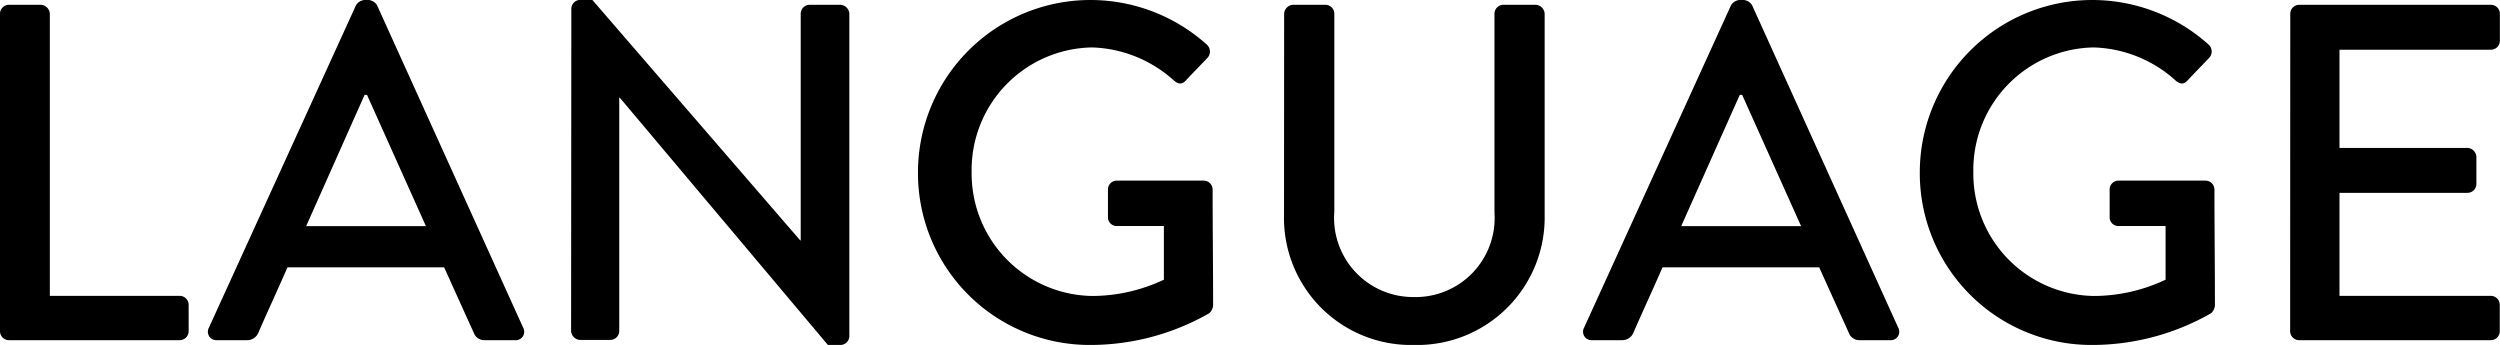 <svg xmlns="http://www.w3.org/2000/svg" width="83.488" height="11.52" viewBox="0 0 83.488 11.52">
  <path id="パス_9886" data-name="パス 9886" d="M-41.4-.3a.3.3,0,0,0,.3.3h5.7a.3.3,0,0,0,.3-.3v-.88a.3.3,0,0,0-.3-.3h-4.336V-10.9a.315.315,0,0,0-.3-.3H-41.1a.3.3,0,0,0-.3.3Zm7.248.3h1.008a.4.4,0,0,0,.368-.24c.32-.736.656-1.456.976-2.192h5.232l.992,2.192a.373.373,0,0,0,.368.24H-24.2a.282.282,0,0,0,.272-.416l-4.88-10.768a.374.374,0,0,0-.272-.176h-.16a.374.374,0,0,0-.272.176L-34.424-.416A.282.282,0,0,0-34.152,0Zm2.976-3.808,1.952-4.384h.08l1.968,4.384Zm8.848,3.5a.315.315,0,0,0,.3.3h1.008a.3.3,0,0,0,.3-.3V-8.1h.016L-13.752.16h.416a.3.3,0,0,0,.3-.288V-10.9a.315.315,0,0,0-.3-.3H-14.36a.3.3,0,0,0-.3.3v7.568h-.016l-6.944-8.032h-.4a.3.3,0,0,0-.3.288Zm11.584-5.28A5.733,5.733,0,0,0-4.984.16,8,8,0,0,0-1.016-.9a.4.4,0,0,0,.128-.256c0-1.28-.016-2.592-.016-3.872a.3.3,0,0,0-.288-.3H-4.1a.294.294,0,0,0-.3.3V-4.1a.291.291,0,0,0,.3.288h1.568v1.792a5.632,5.632,0,0,1-2.4.544A4.088,4.088,0,0,1-8.952-5.616a4.091,4.091,0,0,1,4.016-4.16,4.262,4.262,0,0,1,2.72,1.088c.16.144.288.16.416.016.24-.256.48-.5.72-.752A.31.31,0,0,0-1.1-9.872,5.817,5.817,0,0,0-4.984-11.36,5.76,5.76,0,0,0-10.744-5.584ZM1.48-4.176A4.241,4.241,0,0,0,5.816.16a4.258,4.258,0,0,0,4.368-4.336V-10.9a.315.315,0,0,0-.3-.3H8.808a.3.3,0,0,0-.3.3v6.64A2.639,2.639,0,0,1,5.816-1.44,2.641,2.641,0,0,1,3.16-4.288V-10.9a.3.3,0,0,0-.3-.3H1.784a.315.315,0,0,0-.3.3ZM11.768,0h1.008a.4.4,0,0,0,.368-.24c.32-.736.656-1.456.976-2.192h5.232L20.344-.24a.373.373,0,0,0,.368.24H21.72a.282.282,0,0,0,.272-.416l-4.88-10.768a.374.374,0,0,0-.272-.176h-.16a.374.374,0,0,0-.272.176L11.5-.416A.282.282,0,0,0,11.768,0Zm2.976-3.808L16.7-8.192h.08l1.968,4.384Zm7.968-1.776A5.733,5.733,0,0,0,28.472.16,8,8,0,0,0,32.44-.9a.4.4,0,0,0,.128-.256c0-1.28-.016-2.592-.016-3.872a.3.3,0,0,0-.288-.3H29.352a.294.294,0,0,0-.3.3V-4.1a.291.291,0,0,0,.3.288H30.92v1.792a5.632,5.632,0,0,1-2.4.544A4.088,4.088,0,0,1,24.5-5.616a4.091,4.091,0,0,1,4.016-4.16,4.262,4.262,0,0,1,2.72,1.088c.16.144.288.16.416.016.24-.256.48-.5.72-.752a.31.31,0,0,0-.016-.448,5.817,5.817,0,0,0-3.888-1.488A5.76,5.76,0,0,0,22.712-5.584ZM35.08-.3a.3.3,0,0,0,.3.3h6.4a.3.3,0,0,0,.3-.3v-.88a.3.3,0,0,0-.3-.3H36.728v-3.44H41a.3.3,0,0,0,.3-.3v-.9a.315.315,0,0,0-.3-.3H36.728V-9.7h5.056a.3.3,0,0,0,.3-.3v-.9a.3.3,0,0,0-.3-.3h-6.4a.3.3,0,0,0-.3.3Z" transform="translate(41.4 11.36)" fill="#000000"/>
</svg>
